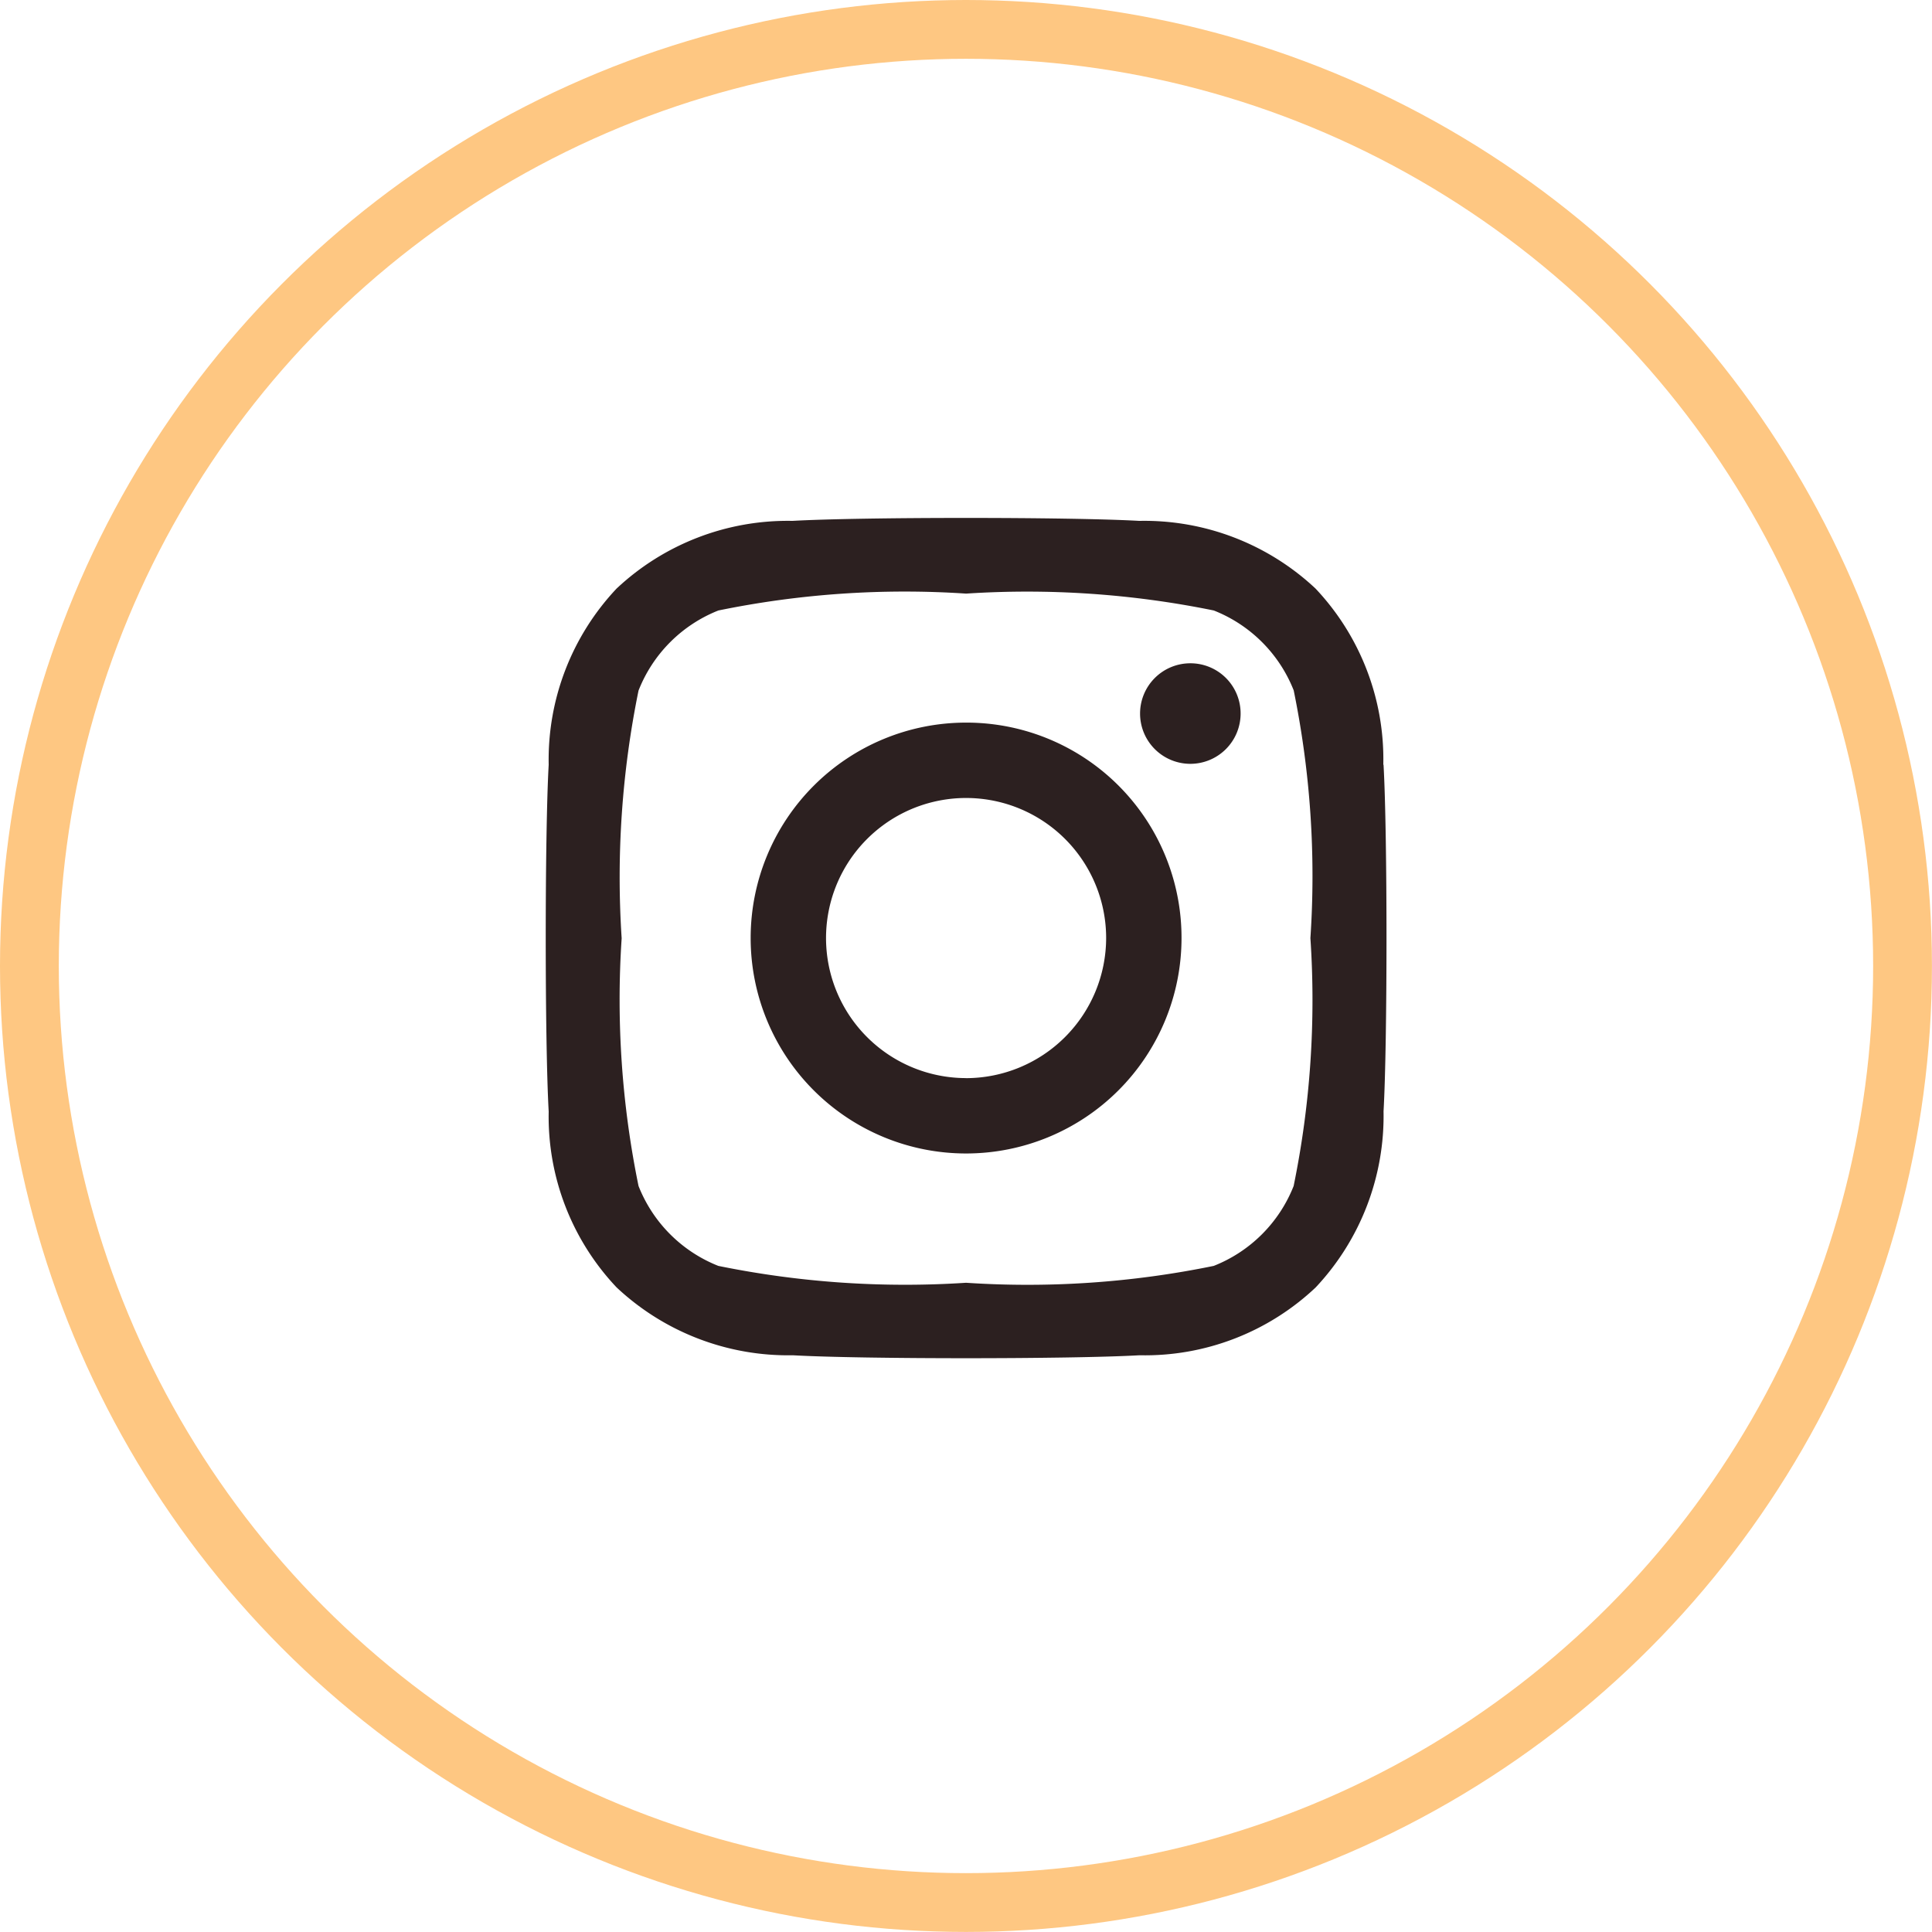 <svg xmlns="http://www.w3.org/2000/svg" width="32.859" height="32.859" viewBox="0 0 32.859 32.859">
  <g id="Group_143220" data-name="Group 143220" transform="translate(-660.812 -7525)">
    <path id="Icon_awesome-instagram" data-name="Icon awesome-instagram" d="M7.144,5.719a3.664,3.664,0,1,0,3.664,3.664A3.658,3.658,0,0,0,7.144,5.719Zm0,6.046A2.382,2.382,0,1,1,9.526,9.384a2.387,2.387,0,0,1-2.382,2.382Zm4.669-6.2a.855.855,0,1,1-.855-.855A.853.853,0,0,1,11.813,5.569Zm2.427.867a4.229,4.229,0,0,0-1.154-2.994A4.257,4.257,0,0,0,10.09,2.288c-1.18-.067-4.717-.067-5.9,0A4.251,4.251,0,0,0,1.2,3.439,4.243,4.243,0,0,0,.045,6.434c-.067,1.18-.067,4.717,0,5.9A4.229,4.229,0,0,0,1.2,15.325a4.263,4.263,0,0,0,2.995,1.154c1.18.067,4.717.067,5.9,0a4.23,4.23,0,0,0,2.995-1.154,4.257,4.257,0,0,0,1.154-2.994c.067-1.18.067-4.713,0-5.893ZM12.715,13.6a2.412,2.412,0,0,1-1.359,1.359,15.751,15.751,0,0,1-4.213.287,15.873,15.873,0,0,1-4.213-.287A2.412,2.412,0,0,1,1.573,13.6a15.75,15.75,0,0,1-.287-4.213,15.873,15.873,0,0,1,.287-4.213A2.412,2.412,0,0,1,2.931,3.812a15.751,15.751,0,0,1,4.213-.287,15.873,15.873,0,0,1,4.213.287,2.412,2.412,0,0,1,1.359,1.359A15.75,15.75,0,0,1,13,9.384,15.741,15.741,0,0,1,12.715,13.6Z" transform="translate(670.099 7531.571)" fill="#2c2020"/>
    <g id="Ellipse_8" data-name="Ellipse 8" transform="translate(660.812 7525)" fill="none" stroke="#fec782" stroke-width="1">
      <circle cx="16.429" cy="16.429" r="16.429" stroke="none"/>
      <circle cx="16.429" cy="16.429" r="15.929" fill="none"/>
    </g>
  </g>
</svg>
